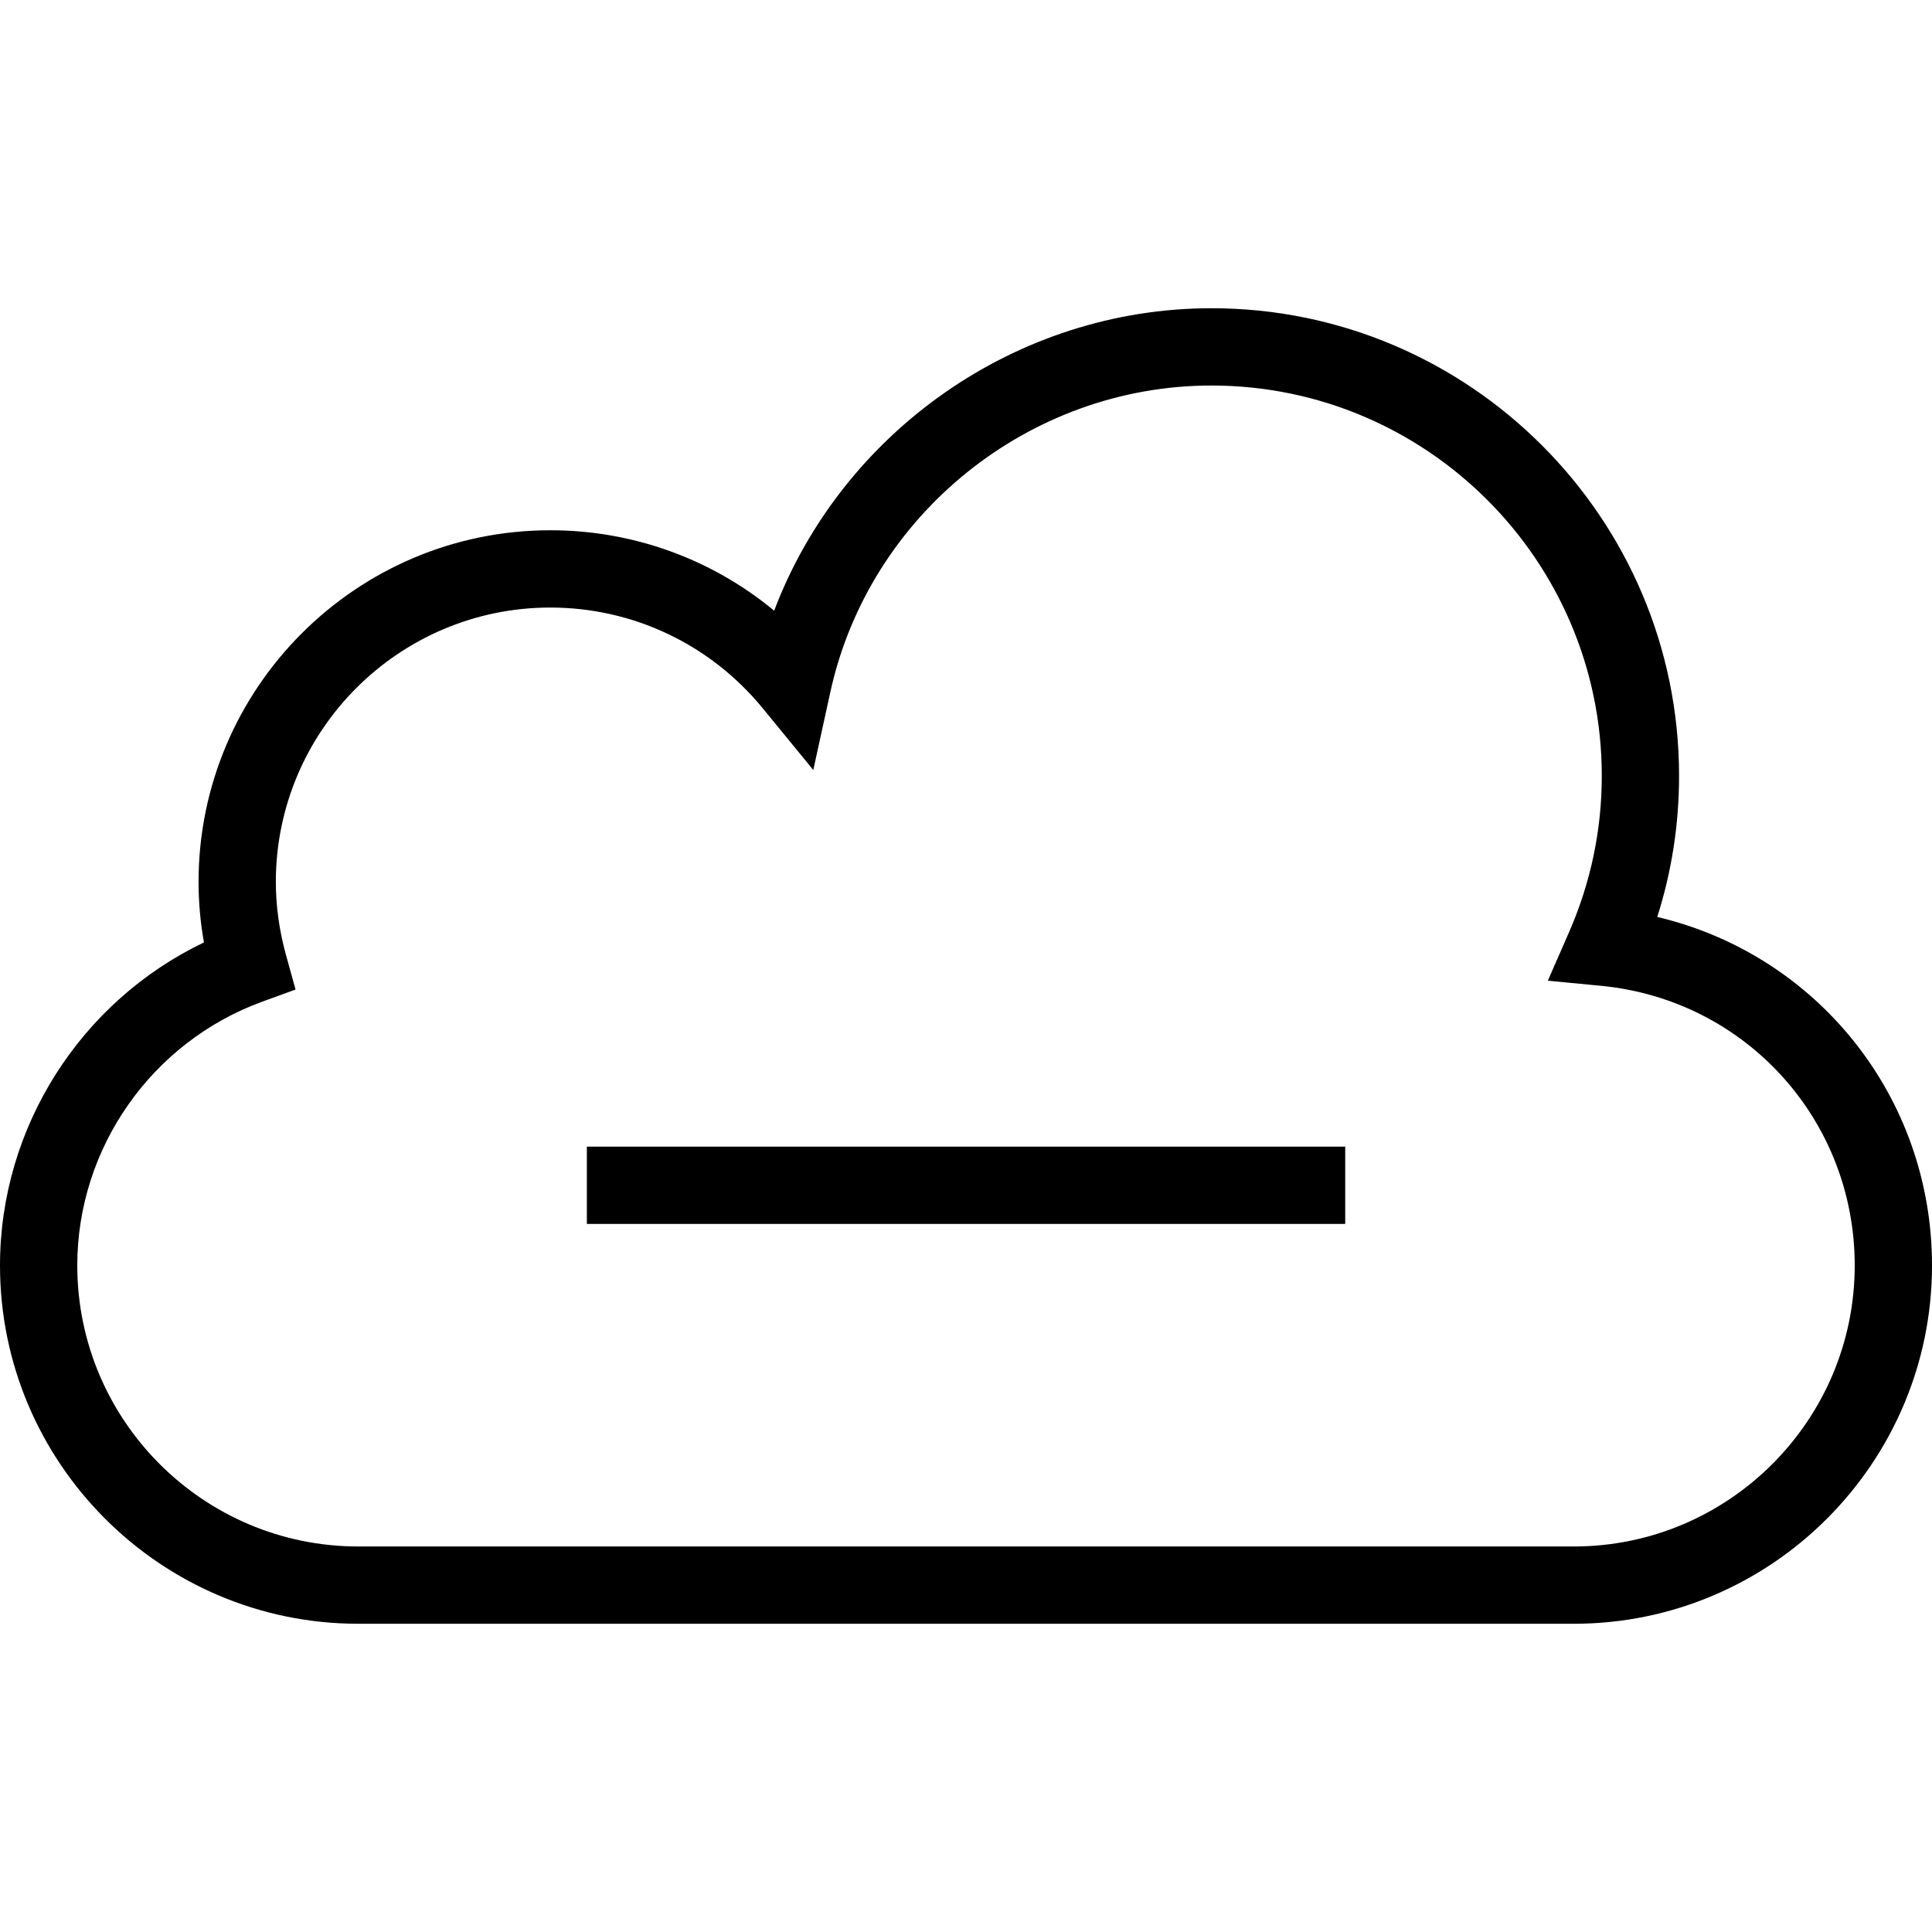 <?xml version="1.0" encoding="iso-8859-1"?>
<!-- Uploaded to: SVG Repo, www.svgrepo.com, Generator: SVG Repo Mixer Tools -->
<svg fill="#000000" version="1.1" id="Layer_1" xmlns="http://www.w3.org/2000/svg" xmlns:xlink="http://www.w3.org/1999/xlink" 
	 viewBox="0 0 492.308 492.308" xml:space="preserve">
<g>
	<g>
		<path d="M422.298,233.659c3.692-11.606,5.558-23.654,5.558-35.952c0-65.712-53.452-119.164-119.154-119.164
			c-49.721,0-94.154,31.548-111.433,77.067c-15.923-13.173-35.971-20.49-57.039-20.49c-49.423,0-89.635,40.212-89.635,89.635
			c0,5.096,0.462,10.25,1.375,15.394C20.567,255.178,0,287.236,0,322.457c0,50.346,40.962,91.308,91.308,91.308H401.01
			c50.346,0,91.298-40.962,91.298-91.308C492.308,279.457,462.981,243.255,422.298,233.659z M401.01,394.072H91.308
			c-39.49,0-71.615-32.125-71.615-71.615c0-29.904,18.923-56.904,47.077-67.192l8.538-3.115l-2.423-8.76
			c-1.721-6.231-2.596-12.5-2.596-18.635c0-38.567,31.375-69.942,69.942-69.942c21.039,0,40.76,9.356,54.125,25.664l12.885,15.731
			l4.346-19.865c9.914-45.26,50.76-78.106,97.115-78.106c54.846,0,99.462,44.625,99.462,99.471c0,13.75-2.798,27.125-8.308,39.75
			l-5.442,12.442l13.519,1.298c36.875,3.538,64.683,34.173,64.683,71.26C472.615,361.947,440.49,394.072,401.01,394.072z"/>
	</g>
</g>
<g>
	<g>
		<rect x="149.543" y="292.185" width="193.241" height="19.692"/>
	</g>
</g>
</svg>